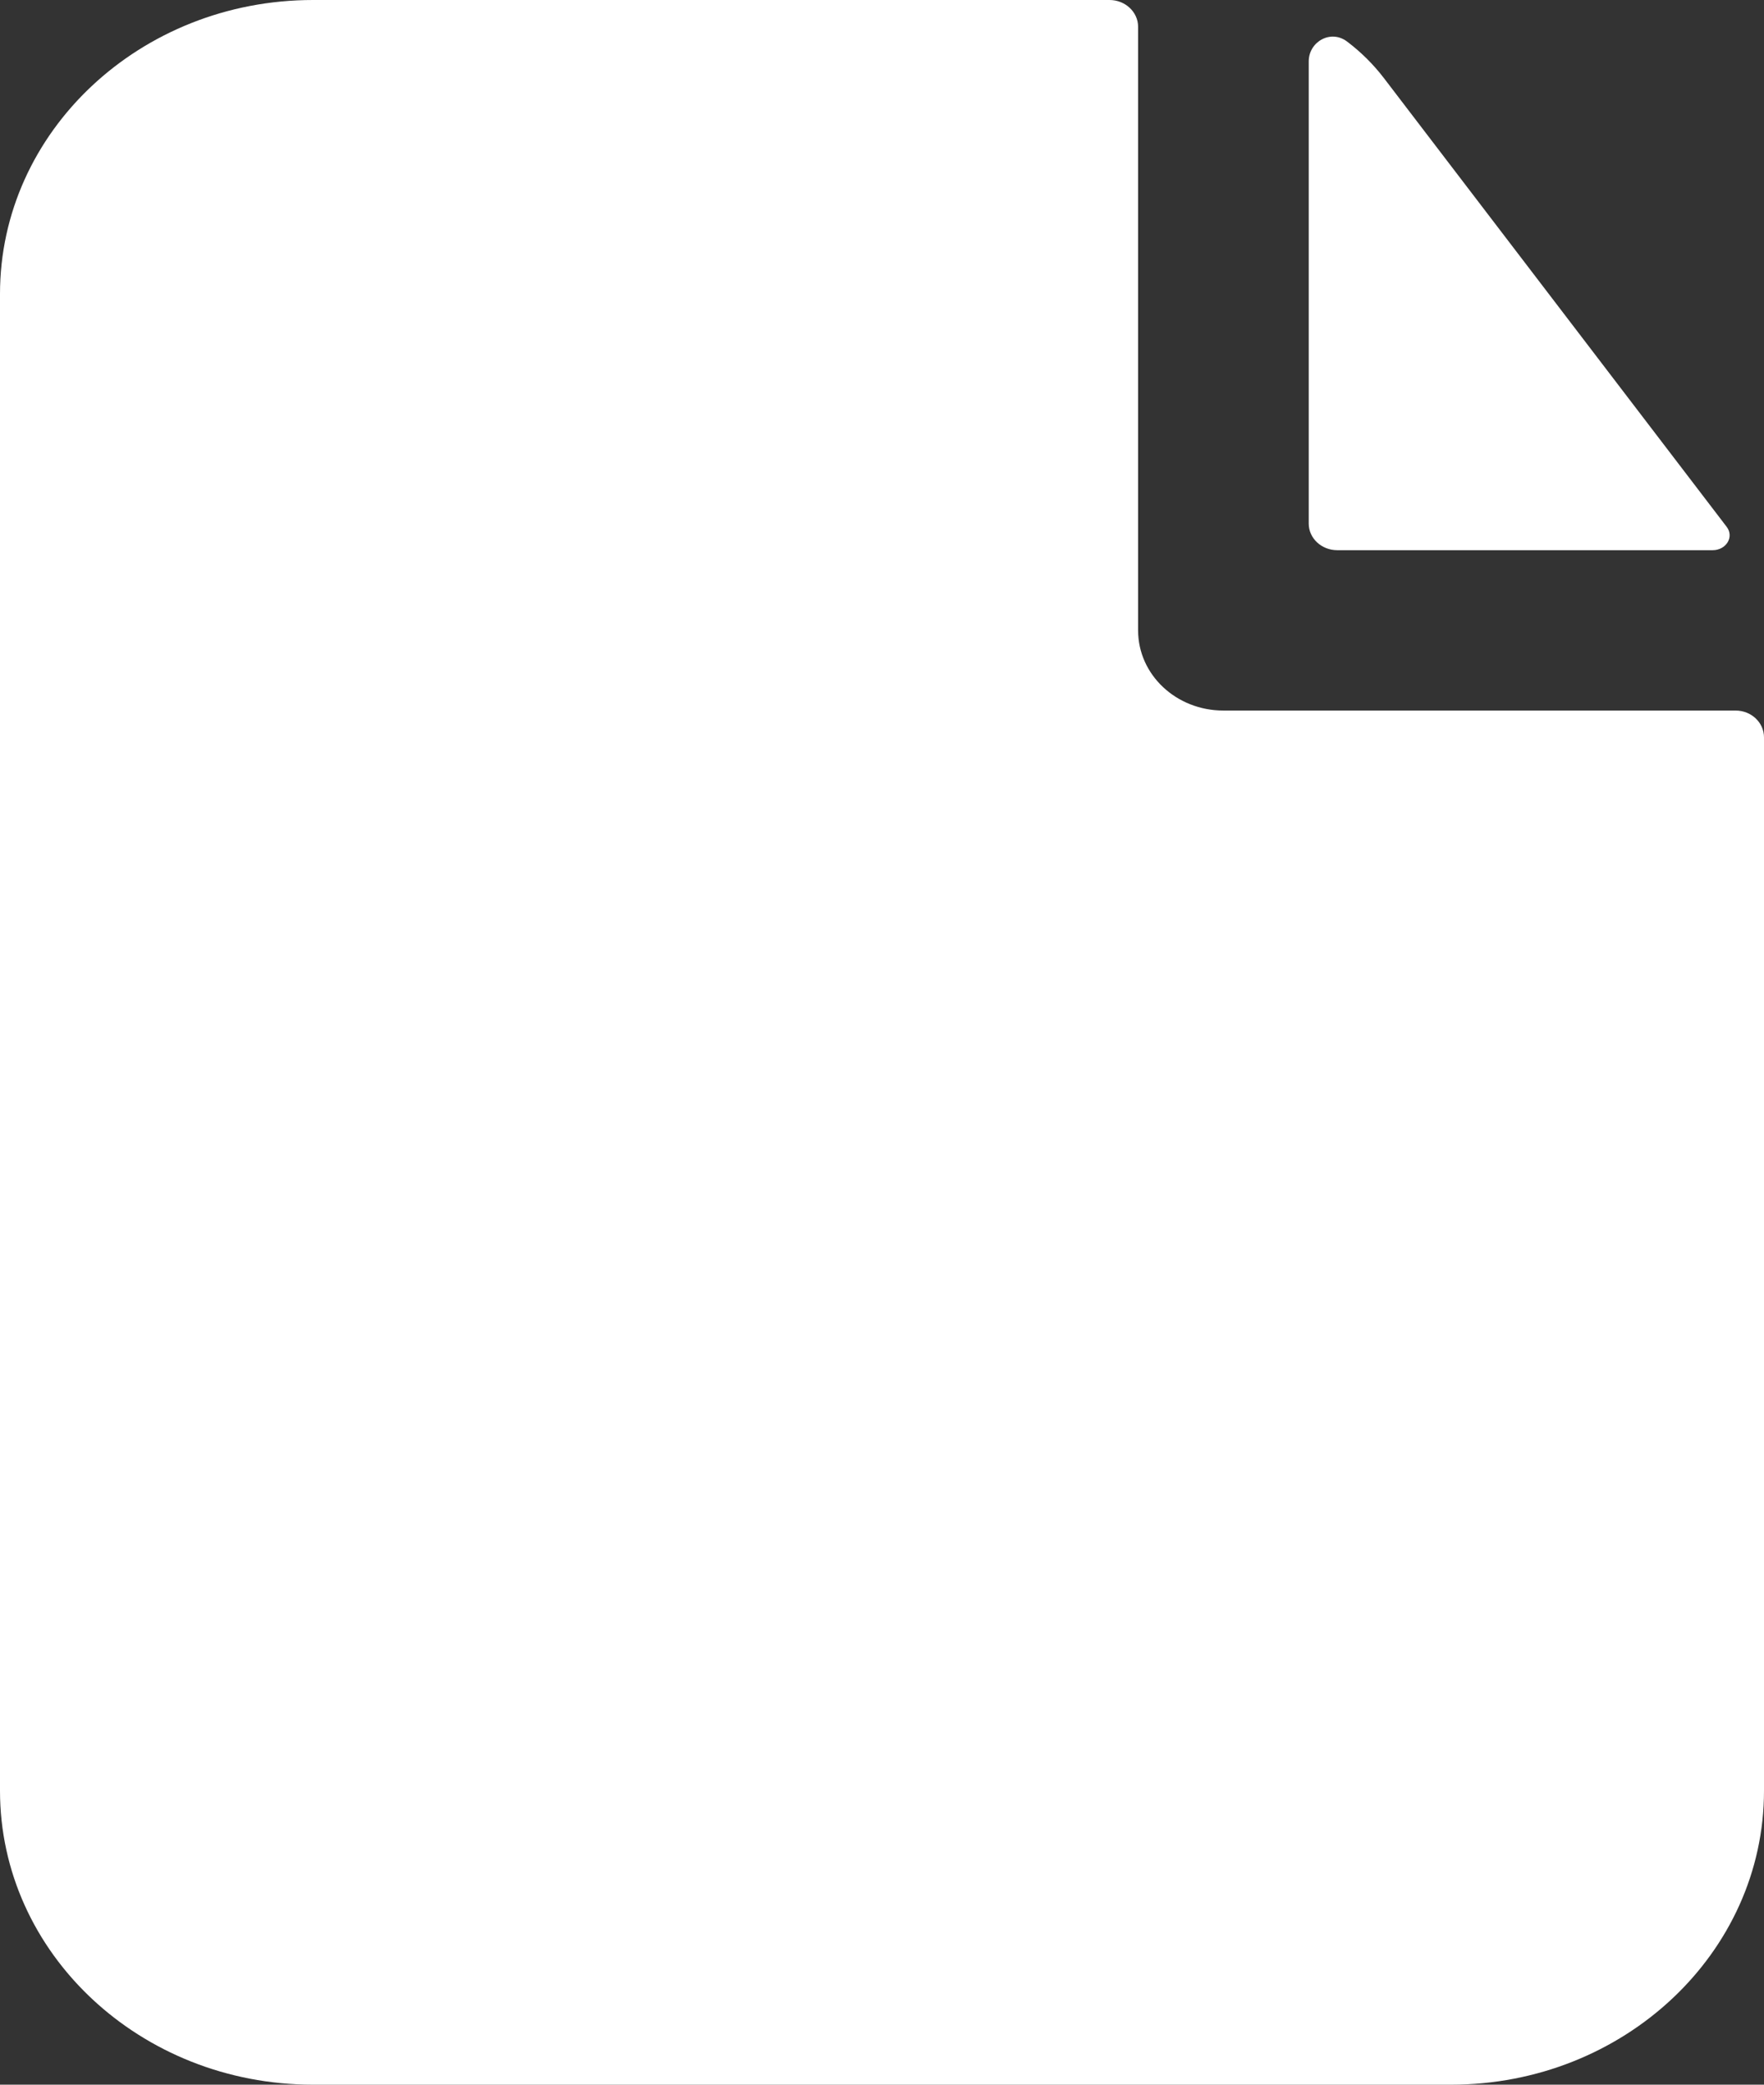 <svg width="11" height="13" viewBox="0 0 11 13" fill="none" xmlns="http://www.w3.org/2000/svg">
<rect x="0" y="0" width="11" height="13" fill="#333333" stroke="none"/>
<path fill-rule="evenodd" clip-rule="evenodd" d="M7.097 0.167C7.097 0.075 7.017 0 6.919 0H1.952C0.874 0 0 0.821 0 1.833V11.167C0 12.179 0.874 13 1.952 13H9.048C10.126 13 11 12.179 11 11.167V4.598C11 4.506 10.921 4.431 10.823 4.431H7.629C7.335 4.431 7.097 4.208 7.097 3.931V0.167Z" fill="white"/>
<path d="M8.161 0.383C8.161 0.26 8.298 0.182 8.4 0.259C8.486 0.324 8.563 0.4 8.629 0.486L10.767 3.285C10.816 3.349 10.763 3.431 10.68 3.431H8.339C8.241 3.431 8.161 3.357 8.161 3.265V0.383Z" fill="white"/>
</svg>
